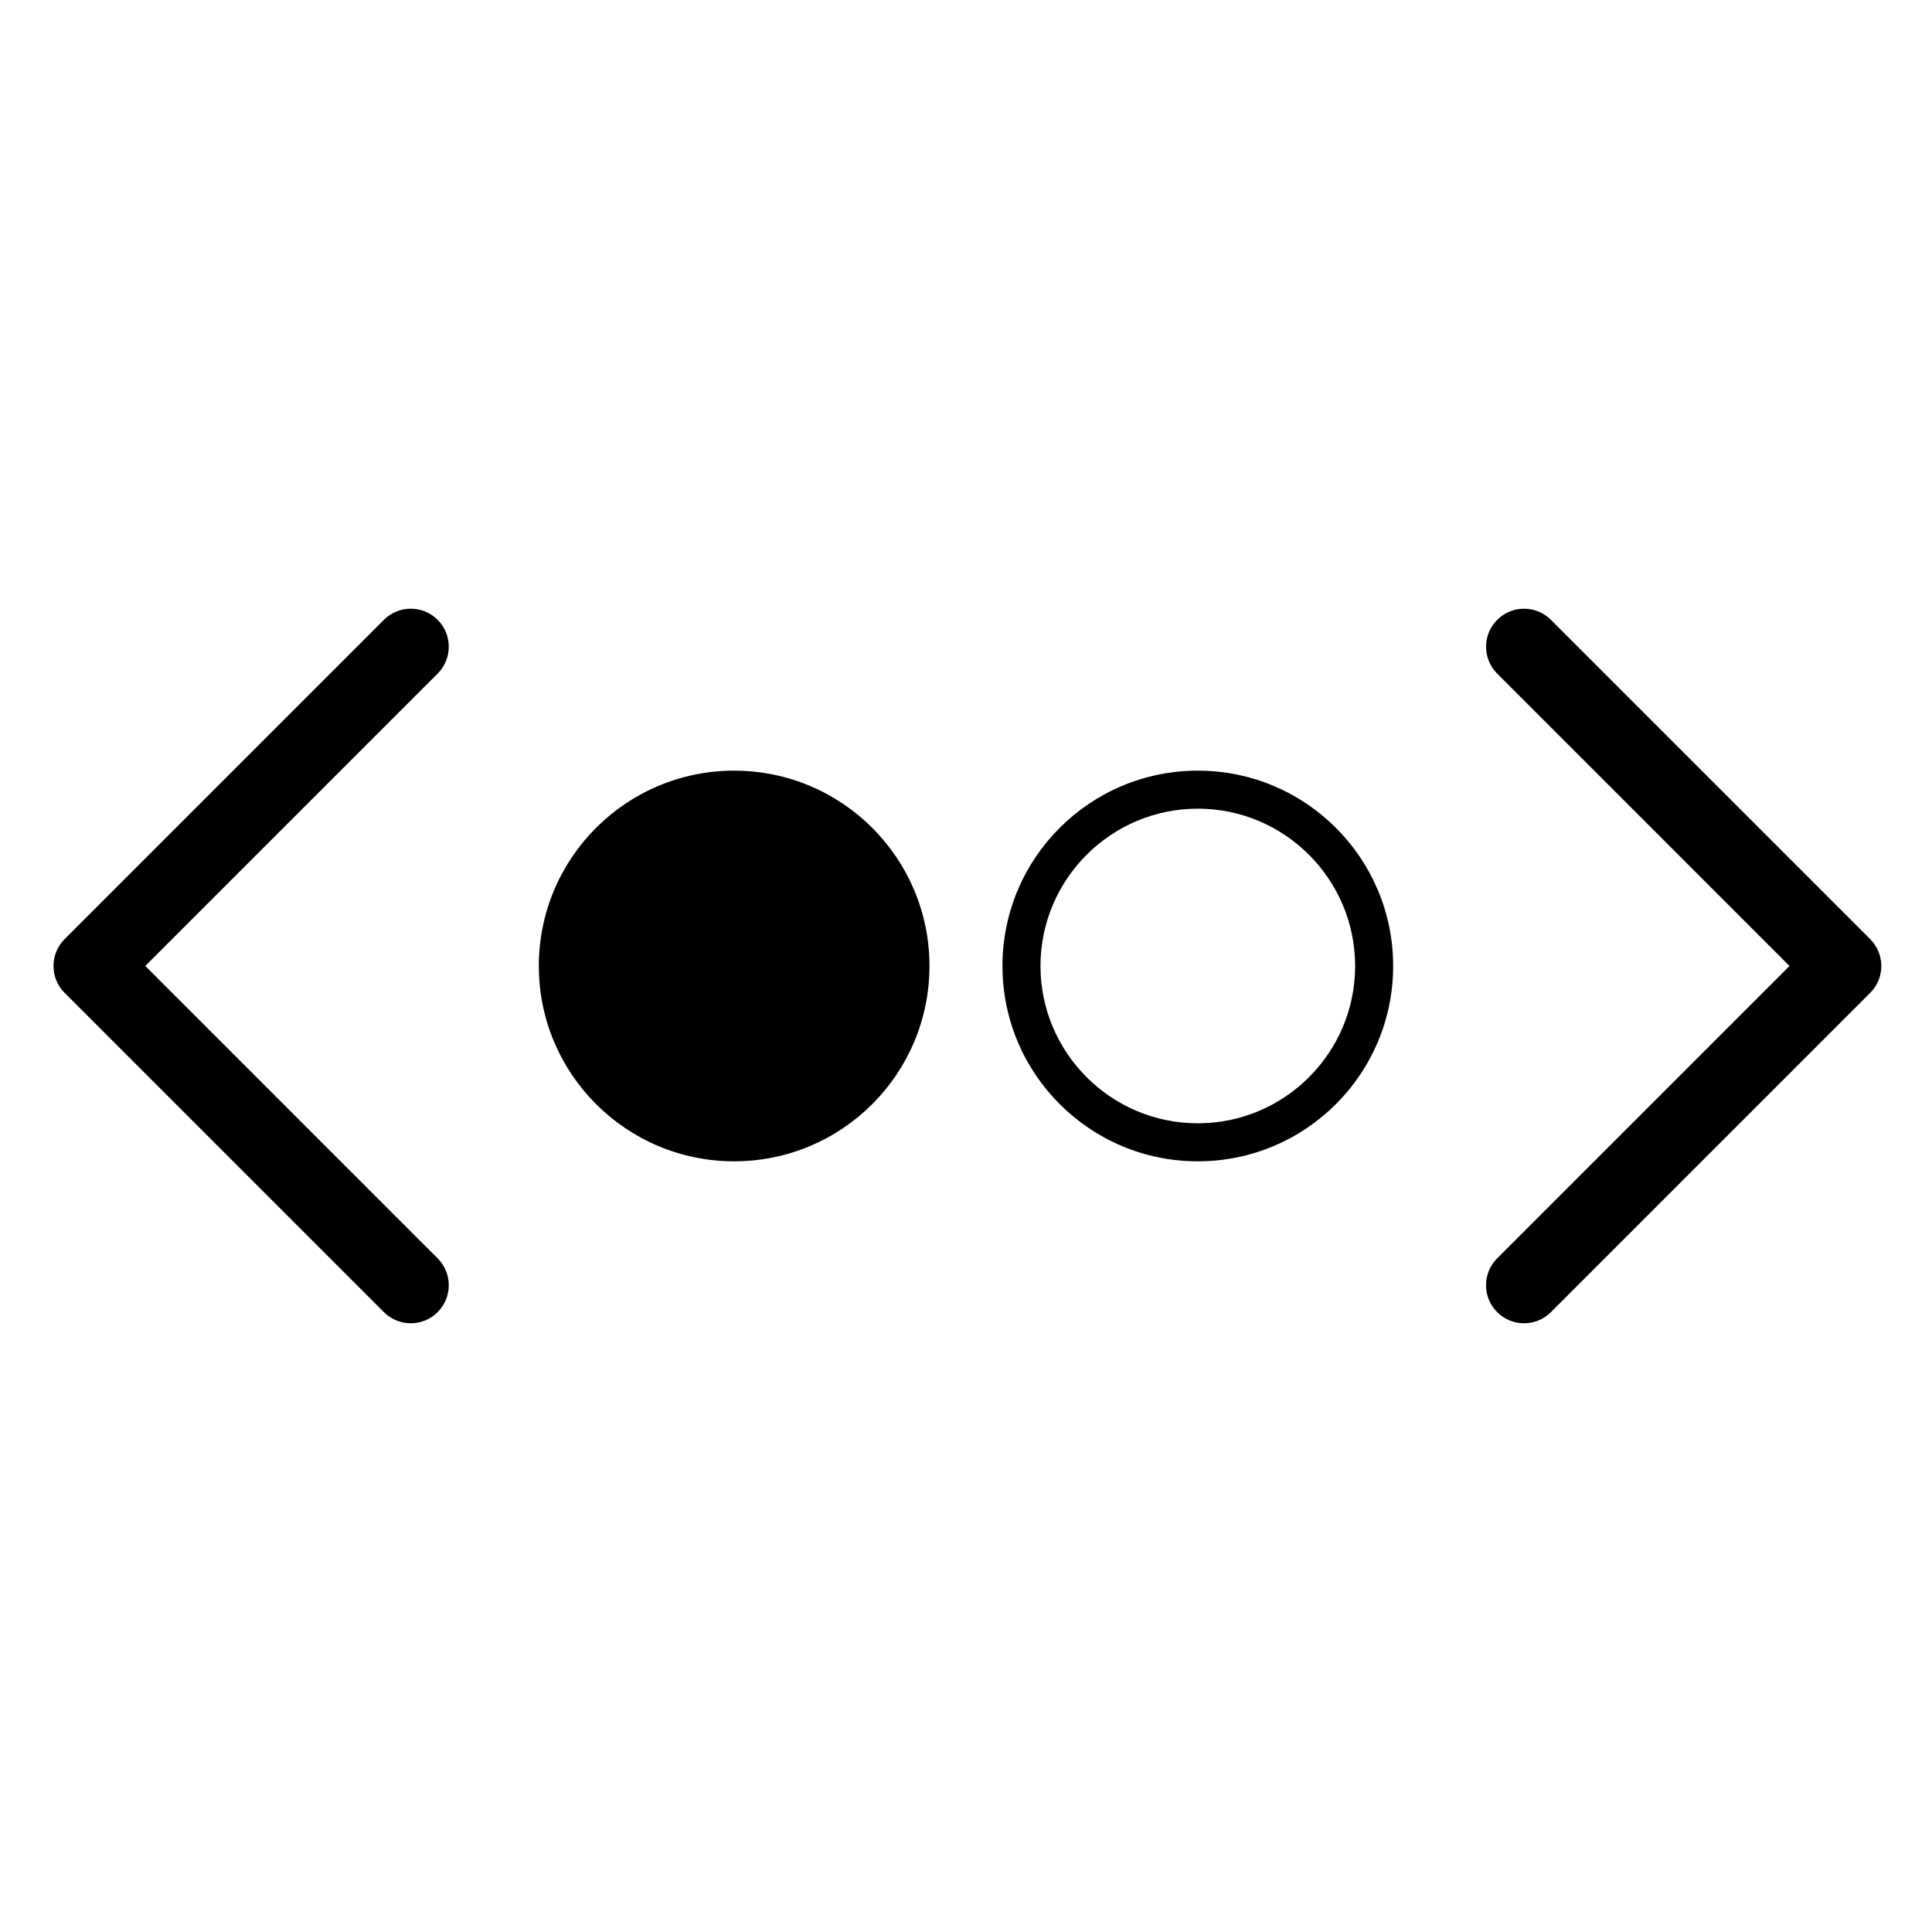 <?xml version="1.0" encoding="UTF-8"?>
<!-- Uploaded to: SVG Repo, www.svgrepo.com, Generator: SVG Repo Mixer Tools -->
<svg fill="#000000" width="800px" height="800px" version="1.1" viewBox="144 144 512 512" xmlns="http://www.w3.org/2000/svg">
 <path d="m338.56 348.23c-28.59 0-51.766 23.176-51.766 51.766 0 28.586 23.18 51.766 51.766 51.766 28.586 0.004 51.762-23.176 51.762-51.762 0-28.594-23.176-51.77-51.762-51.77zm122.87 0c-28.59 0-51.766 23.176-51.766 51.766 0 28.586 23.18 51.766 51.766 51.766 28.586 0.004 51.77-23.176 51.77-51.762 0-28.594-23.18-51.77-51.77-51.77zm0 93.457c-22.988 0-41.691-18.703-41.691-41.691 0-22.988 18.703-41.691 41.691-41.691 22.988 0.004 41.695 18.703 41.695 41.695 0 22.988-18.703 41.688-41.695 41.688zm178.19-48.812-84.605-84.609c-3.934-3.934-10.312-3.934-14.246 0-3.934 3.934-3.934 10.312 0 14.246l77.473 77.488-77.48 77.484c-3.934 3.934-3.934 10.312 0 14.246 1.969 1.969 4.543 2.953 7.125 2.953 2.578 0 5.152-0.984 7.125-2.953l84.605-84.609c3.938-3.934 3.938-10.312 0.004-14.246zm-379.64-84.613c-3.934-3.934-10.312-3.934-14.246 0l-84.609 84.609c-3.934 3.934-3.934 10.312 0 14.246l84.605 84.609c1.969 1.969 4.543 2.953 7.125 2.953 2.578 0 5.152-0.984 7.125-2.953 3.934-3.934 3.934-10.312 0-14.246l-77.484-77.488 77.48-77.484c3.938-3.934 3.938-10.312 0.004-14.246z"/>
</svg>